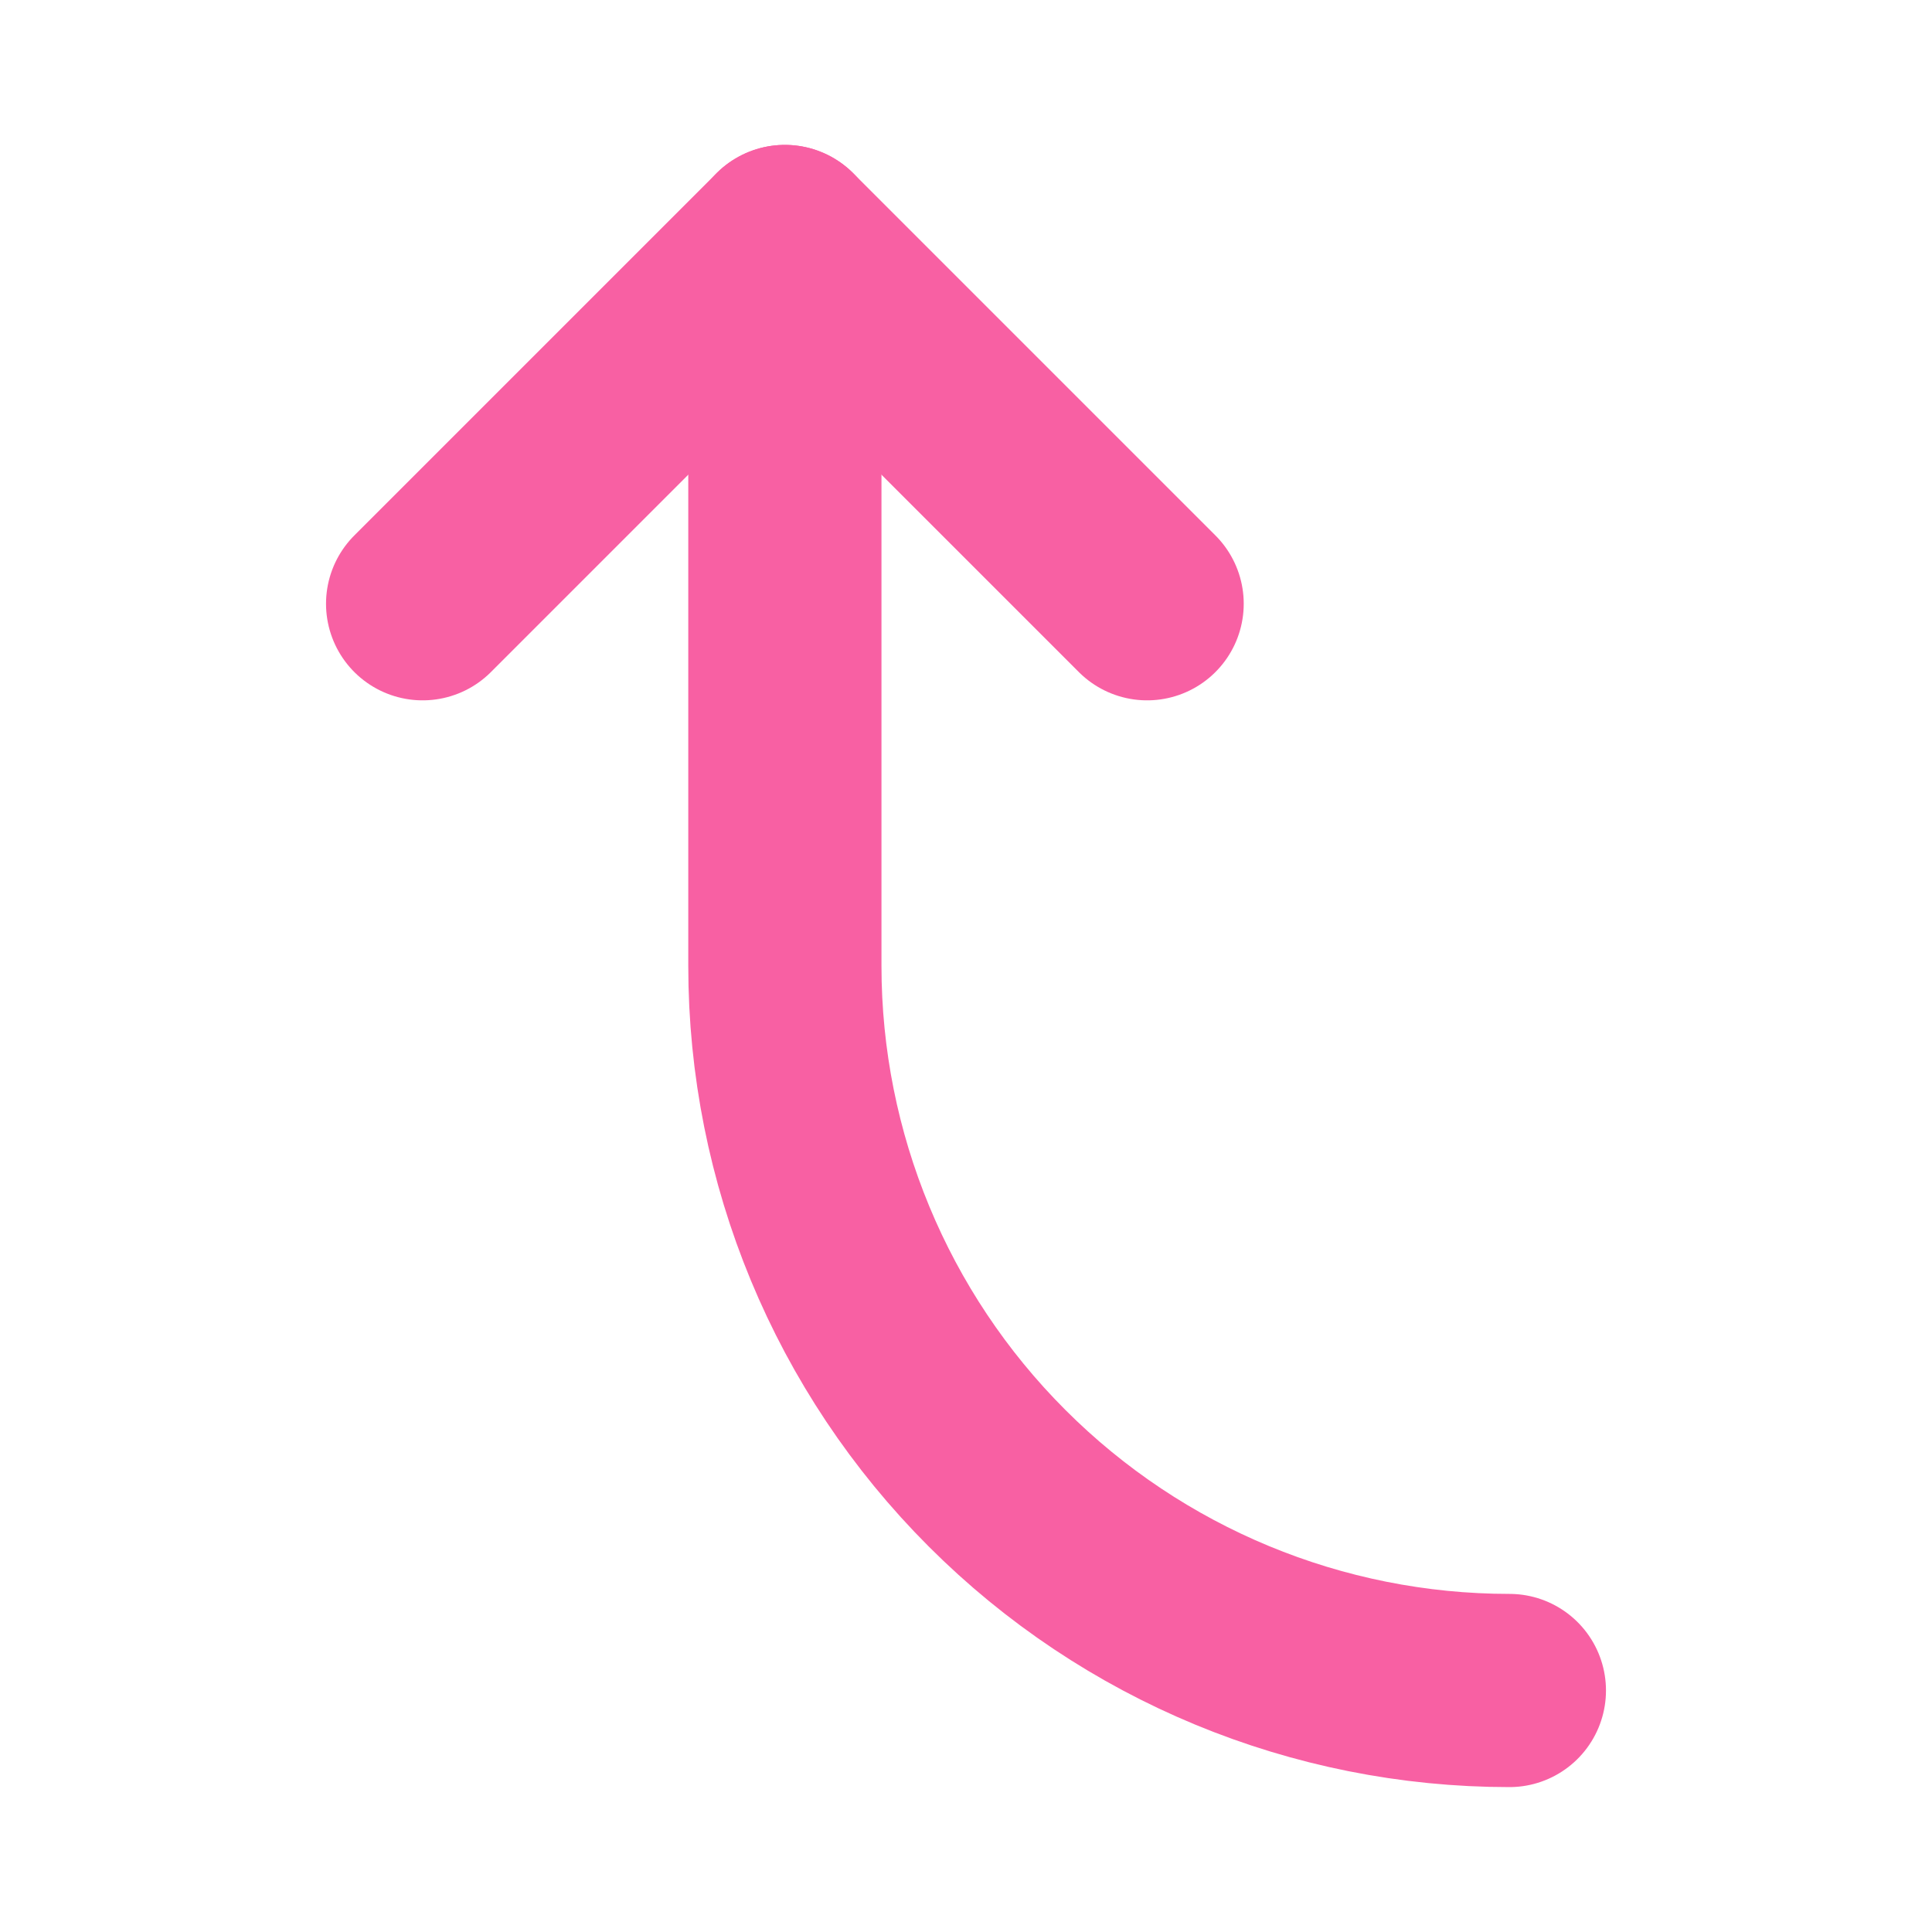 <svg width="20" height="20" fill="none" xmlns="http://www.w3.org/2000/svg"><path d="M11.875 6.25 8.125 2.5l-3.75 3.75" stroke="#F860A3" stroke-width="2" stroke-linecap="round" stroke-linejoin="round"/><path d="M15.625 17.5c-1.989 0-3.897-.79-5.303-2.197C8.915 13.897 8.125 11.989 8.125 10V2.5" stroke="#F860A3" stroke-width="2" stroke-linecap="round" stroke-linejoin="round"/></svg>